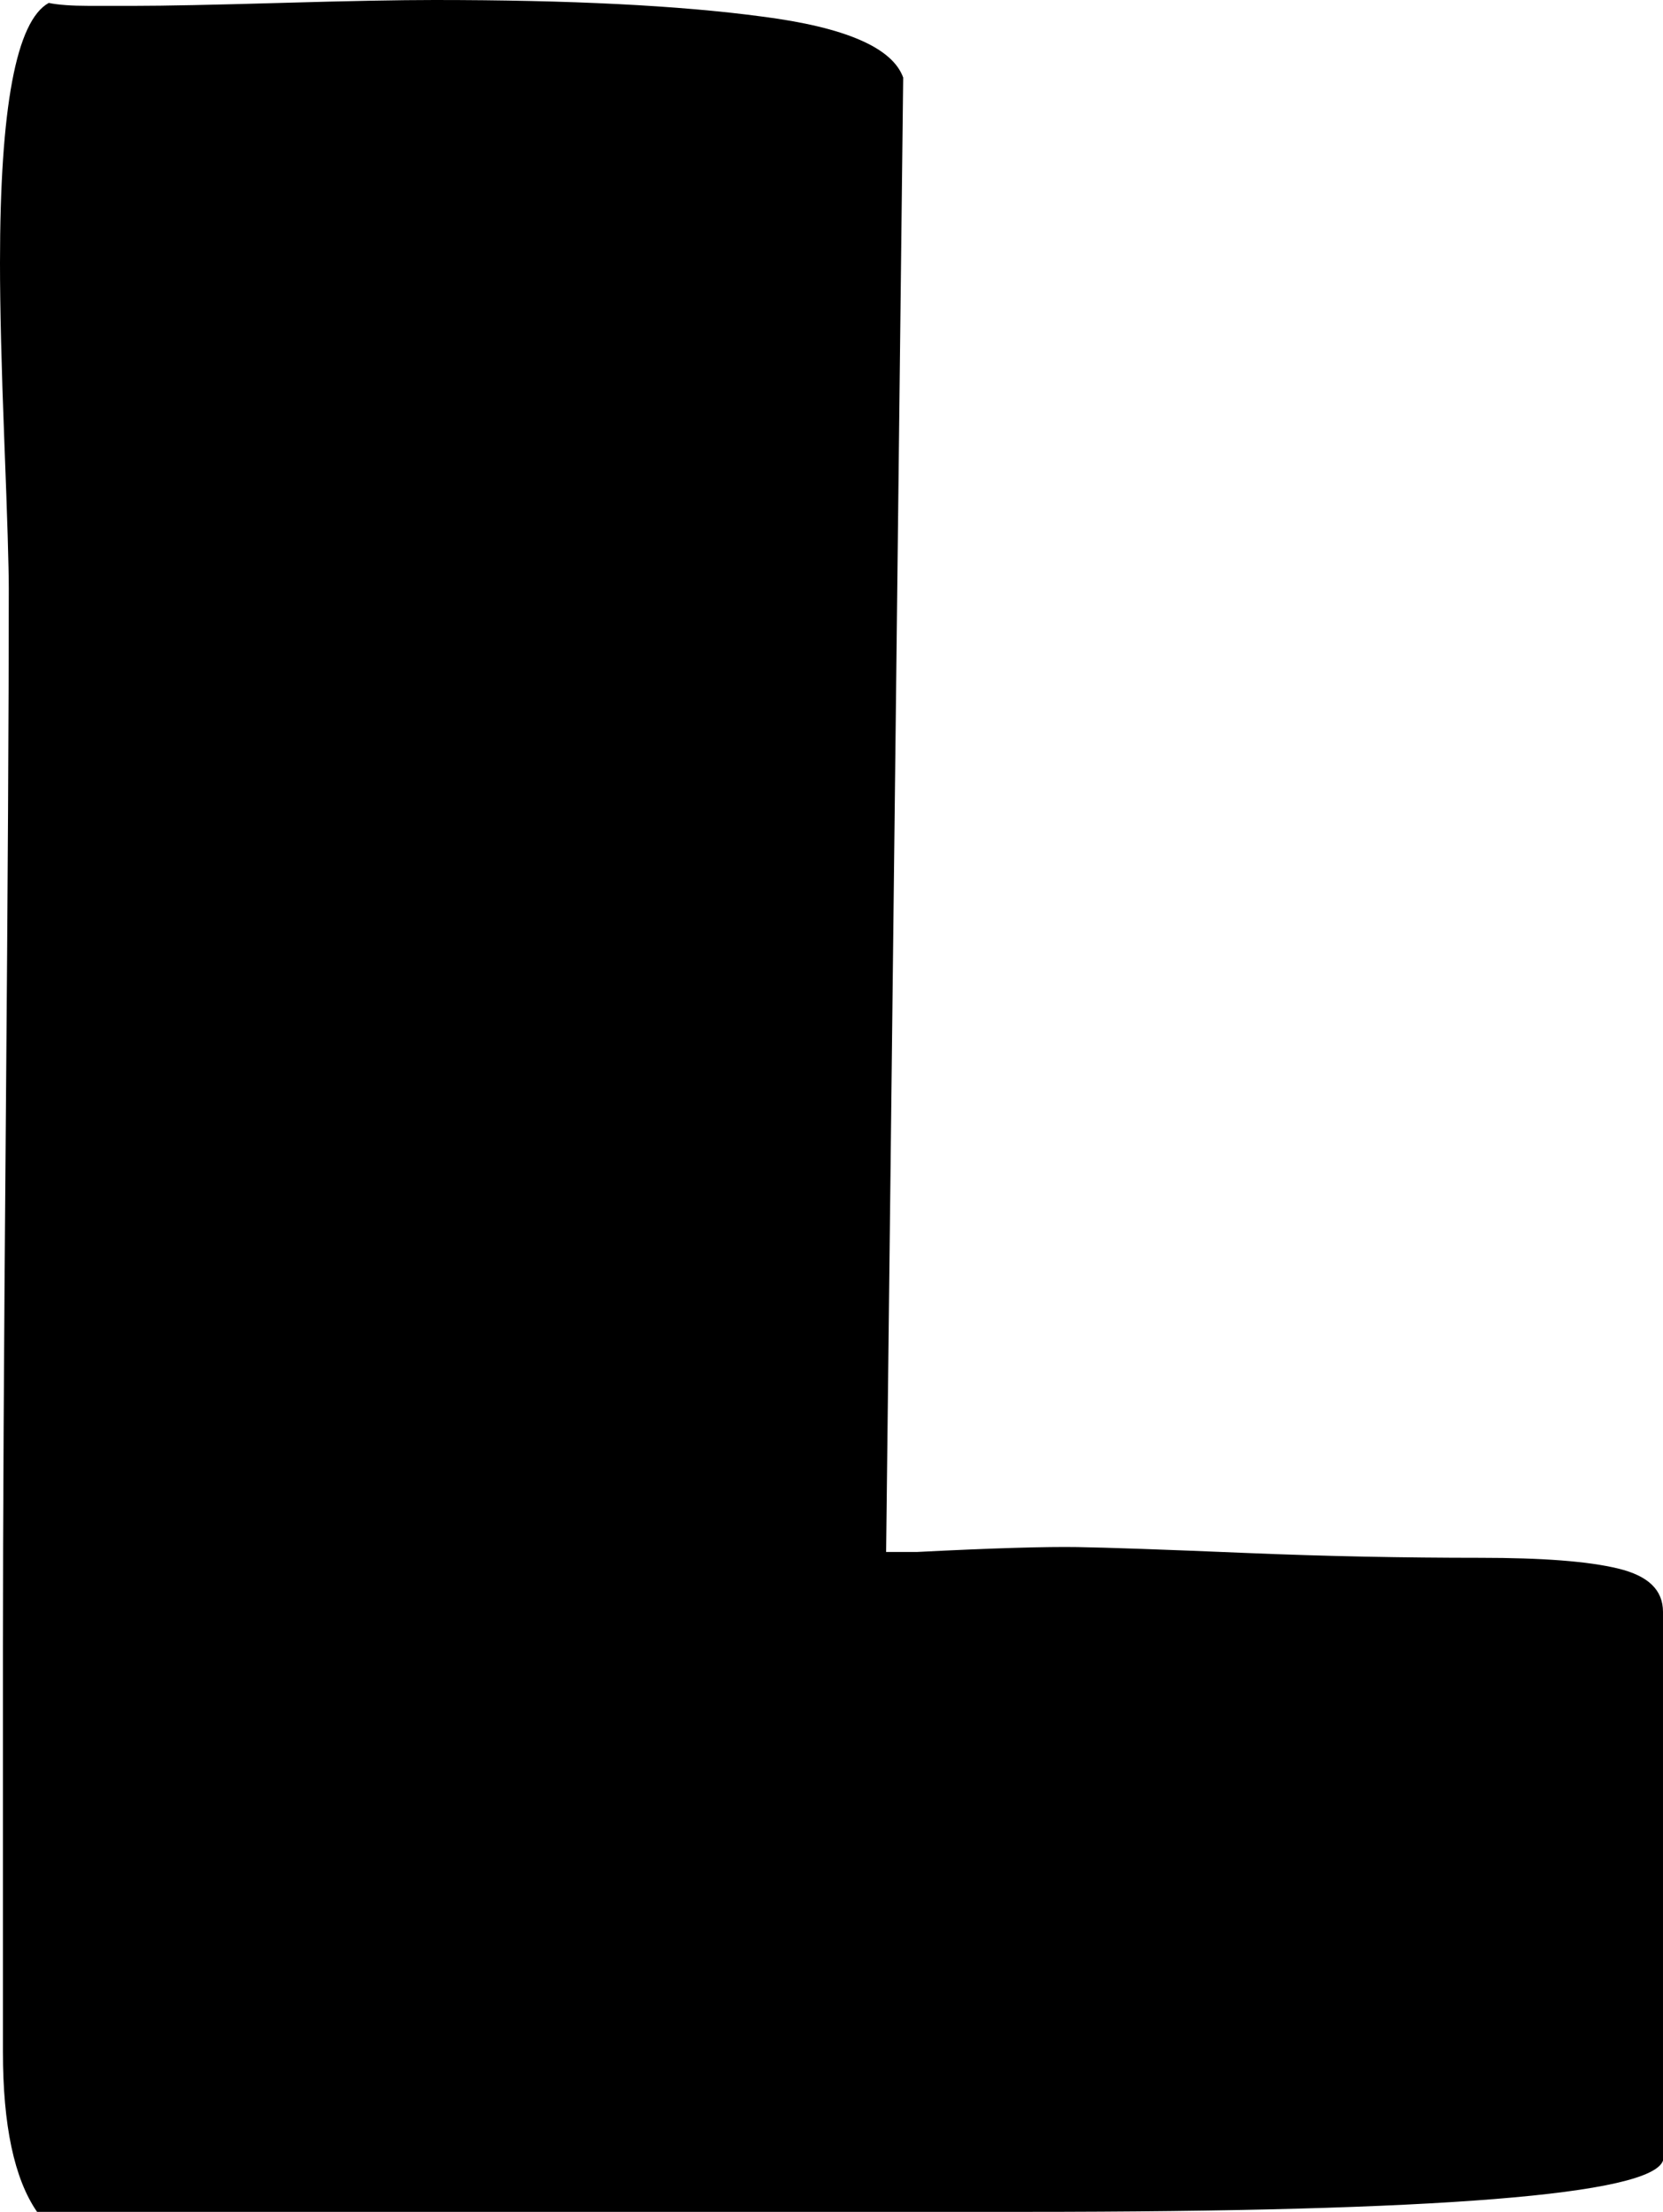 <?xml version="1.0" encoding="UTF-8"?><svg id="_イヤー_2" xmlns="http://www.w3.org/2000/svg" viewBox="0 0 34.1 45.35"><g id="_イヤー_1-2"><path d="M0,5.39C0,2.21,.33,.43,1,.06c.19,.04,.47,.06,.82,.06h.94c.6,0,1.6-.02,2.99-.06,1.39-.04,2.44-.06,3.16-.06,2.77,0,5.01,.11,6.72,.34,1.71,.22,2.67,.64,2.89,1.25l-.35,30.23h.64c1.56-.08,2.66-.11,3.28-.1,.62,.01,1.77,.05,3.44,.12,1.67,.07,3.28,.1,4.82,.1,1.27,0,2.21,.07,2.83,.22s.92,.44,.92,.89v11.25c-.25,.7-4.61,1.05-13.07,1.05H.76c-.47-.68-.7-1.78-.7-3.28v-8.32c0-2.44,.02-6.05,.06-10.84,.04-4.79,.06-8.4,.06-10.84,0-.45-.03-1.45-.09-2.99-.06-1.54-.09-2.77-.09-3.69Z"/></g></svg>
